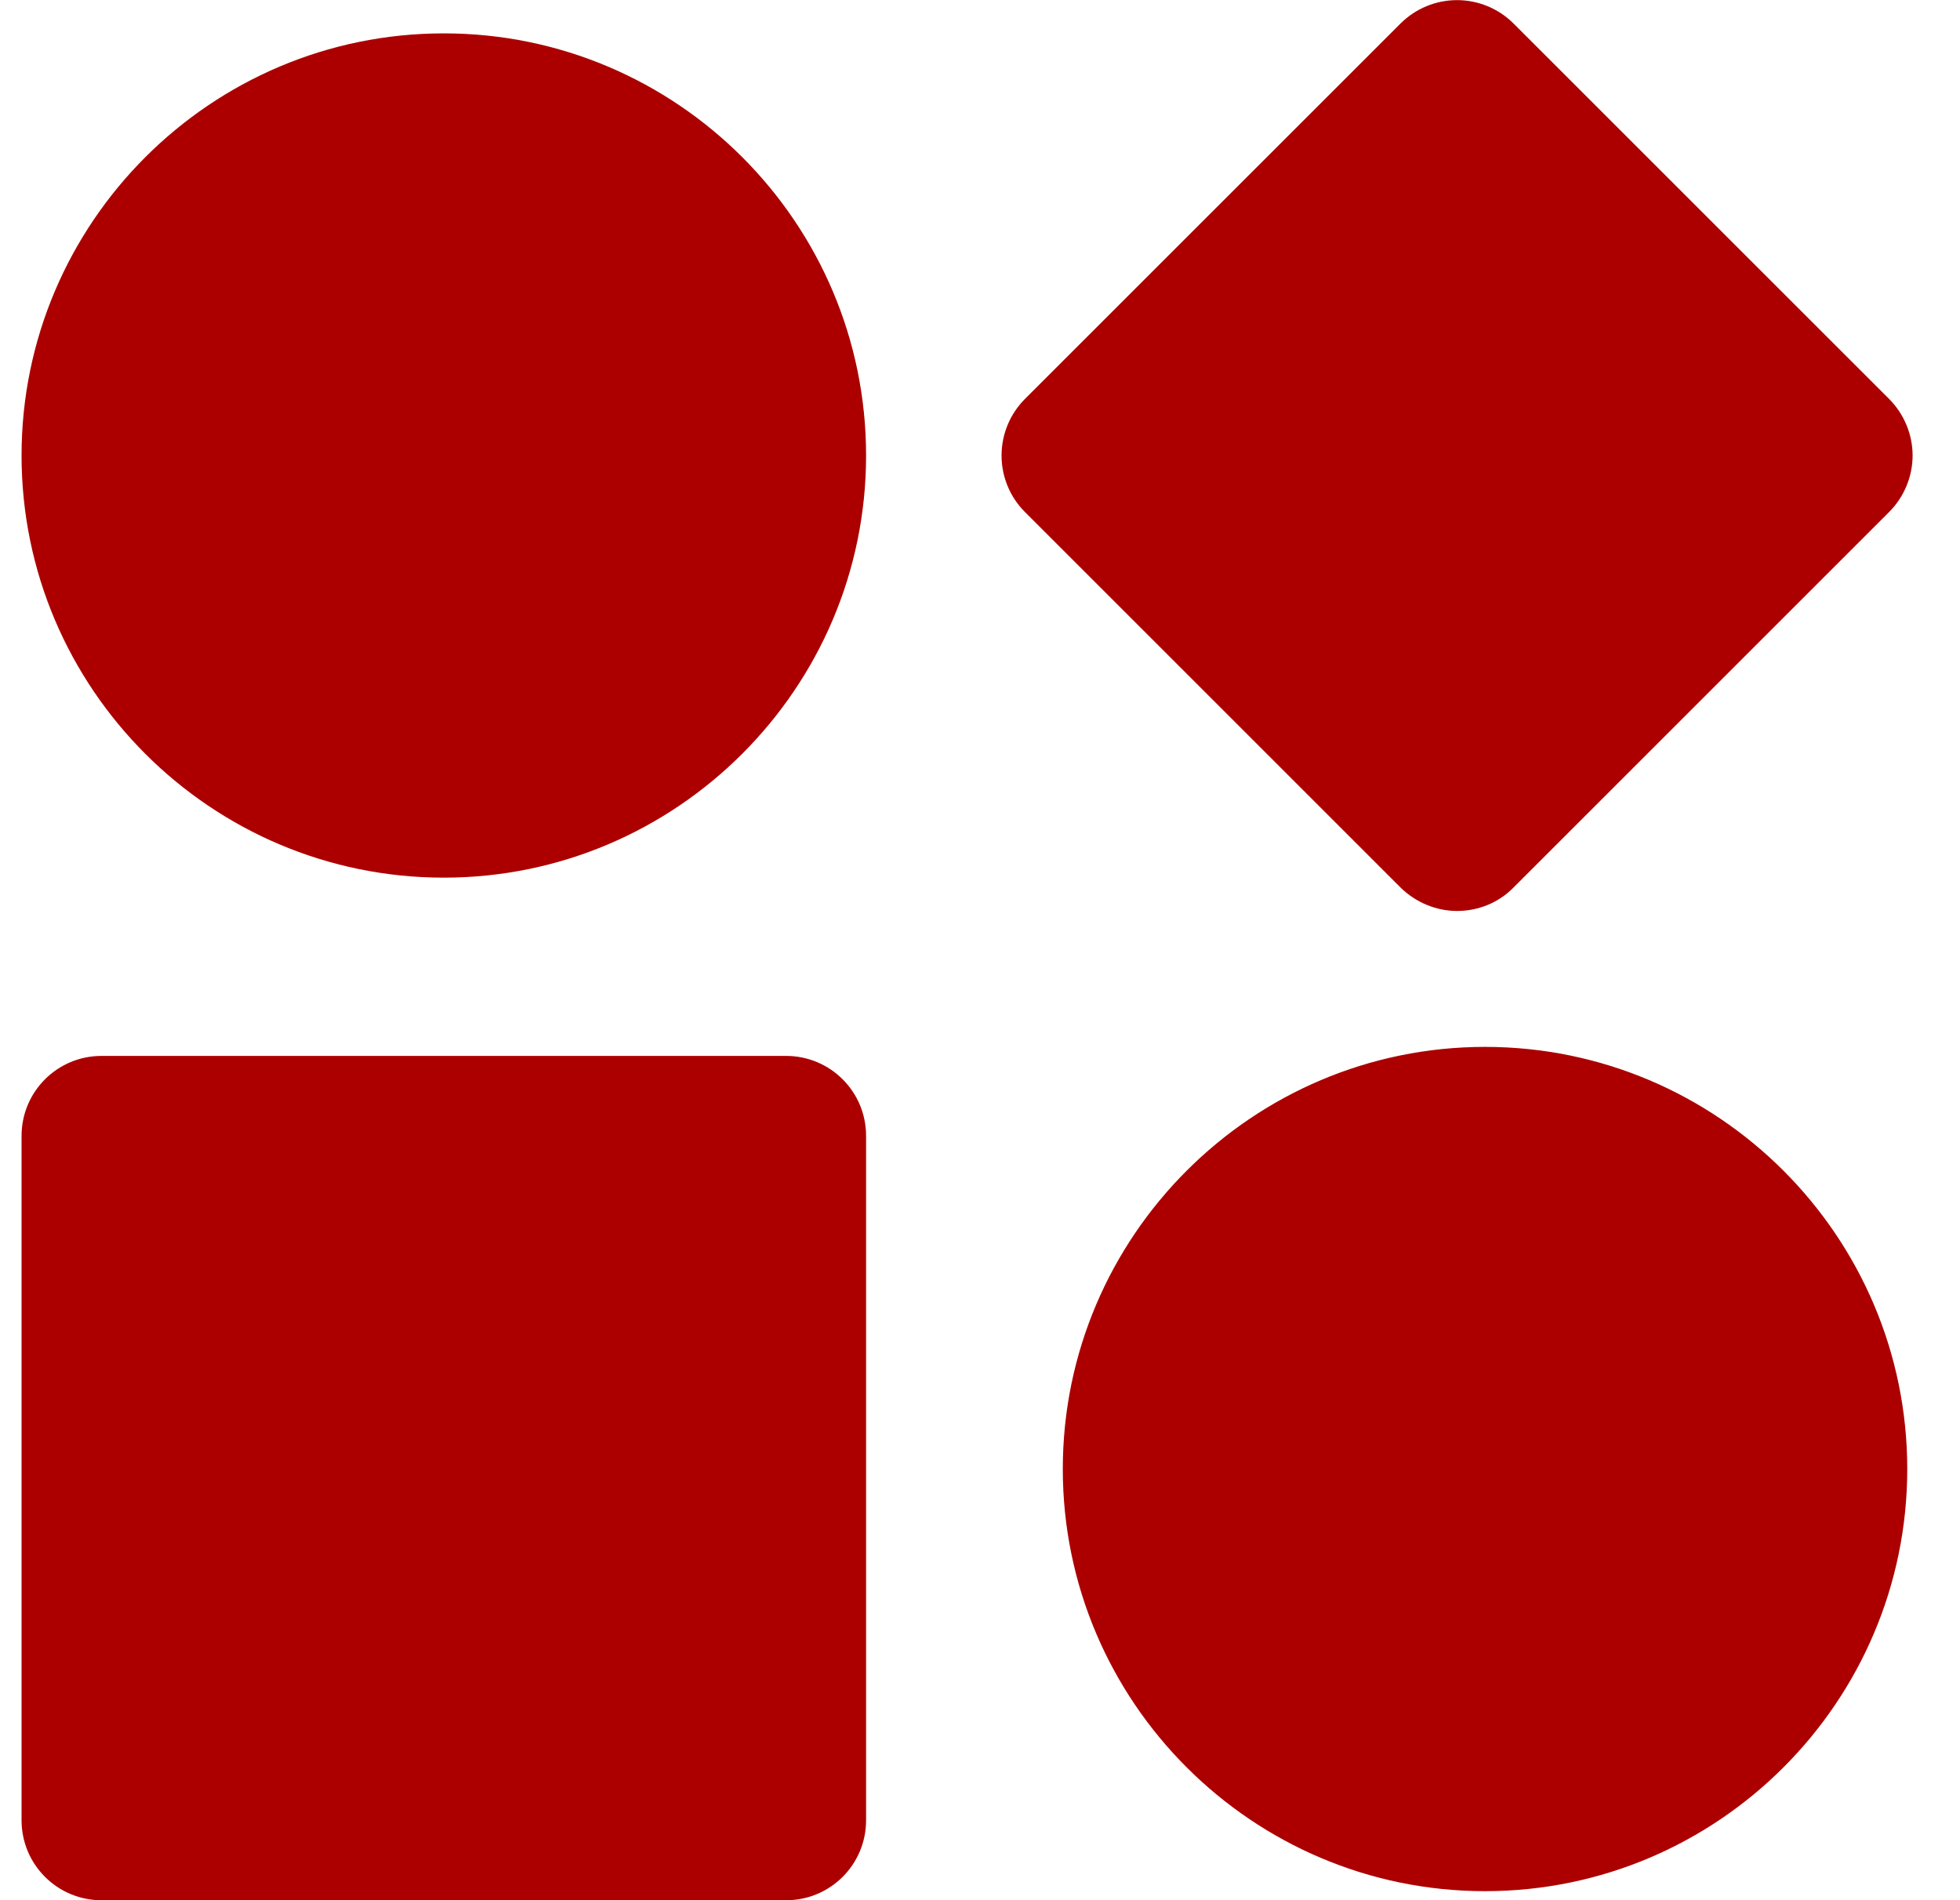 <svg width="33" height="32" viewBox="0 0 33 32" fill="none" xmlns="http://www.w3.org/2000/svg">
<g clip-path="url(#clip0_1888_53585)">
<path d="M7.472 0.562C3.554 0.562 0.363 3.748 0.363 7.671C0.363 11.594 3.554 14.78 7.472 14.78C11.39 14.78 14.582 11.589 14.582 7.671C14.582 3.753 11.395 0.562 7.472 0.562ZM25.003 17.63C21.085 17.63 17.894 20.821 17.894 24.739C17.894 28.657 21.085 31.848 25.003 31.848C28.925 31.848 32.112 28.657 32.112 24.739C32.112 20.821 28.925 17.63 25.003 17.63ZM13.235 17.782H1.71C0.965 17.782 0.363 18.384 0.363 19.129V30.654C0.363 31.399 0.965 32.001 1.71 32.001H13.235C13.98 32.001 14.582 31.399 14.582 30.654V19.129C14.582 18.384 13.98 17.782 13.235 17.782ZM24.532 15.341C24.877 15.341 25.223 15.211 25.483 14.946L31.807 8.622C32.058 8.371 32.202 8.025 32.202 7.671C32.202 7.316 32.058 6.971 31.807 6.719L25.483 0.396C25.231 0.144 24.888 0.002 24.532 0.002C24.175 0.002 23.833 0.144 23.58 0.396L17.256 6.719C17.004 6.972 16.863 7.314 16.863 7.671C16.863 8.028 17.004 8.37 17.256 8.622L23.58 14.946C23.845 15.206 24.191 15.341 24.532 15.341Z" fill="#AC0000"/>
</g>
<defs>
<clipPath id="clip0_1888_53585">
<rect width="32" height="32" fill="white" transform="translate(0.281)"/>
</clipPath>
</defs>
</svg>
